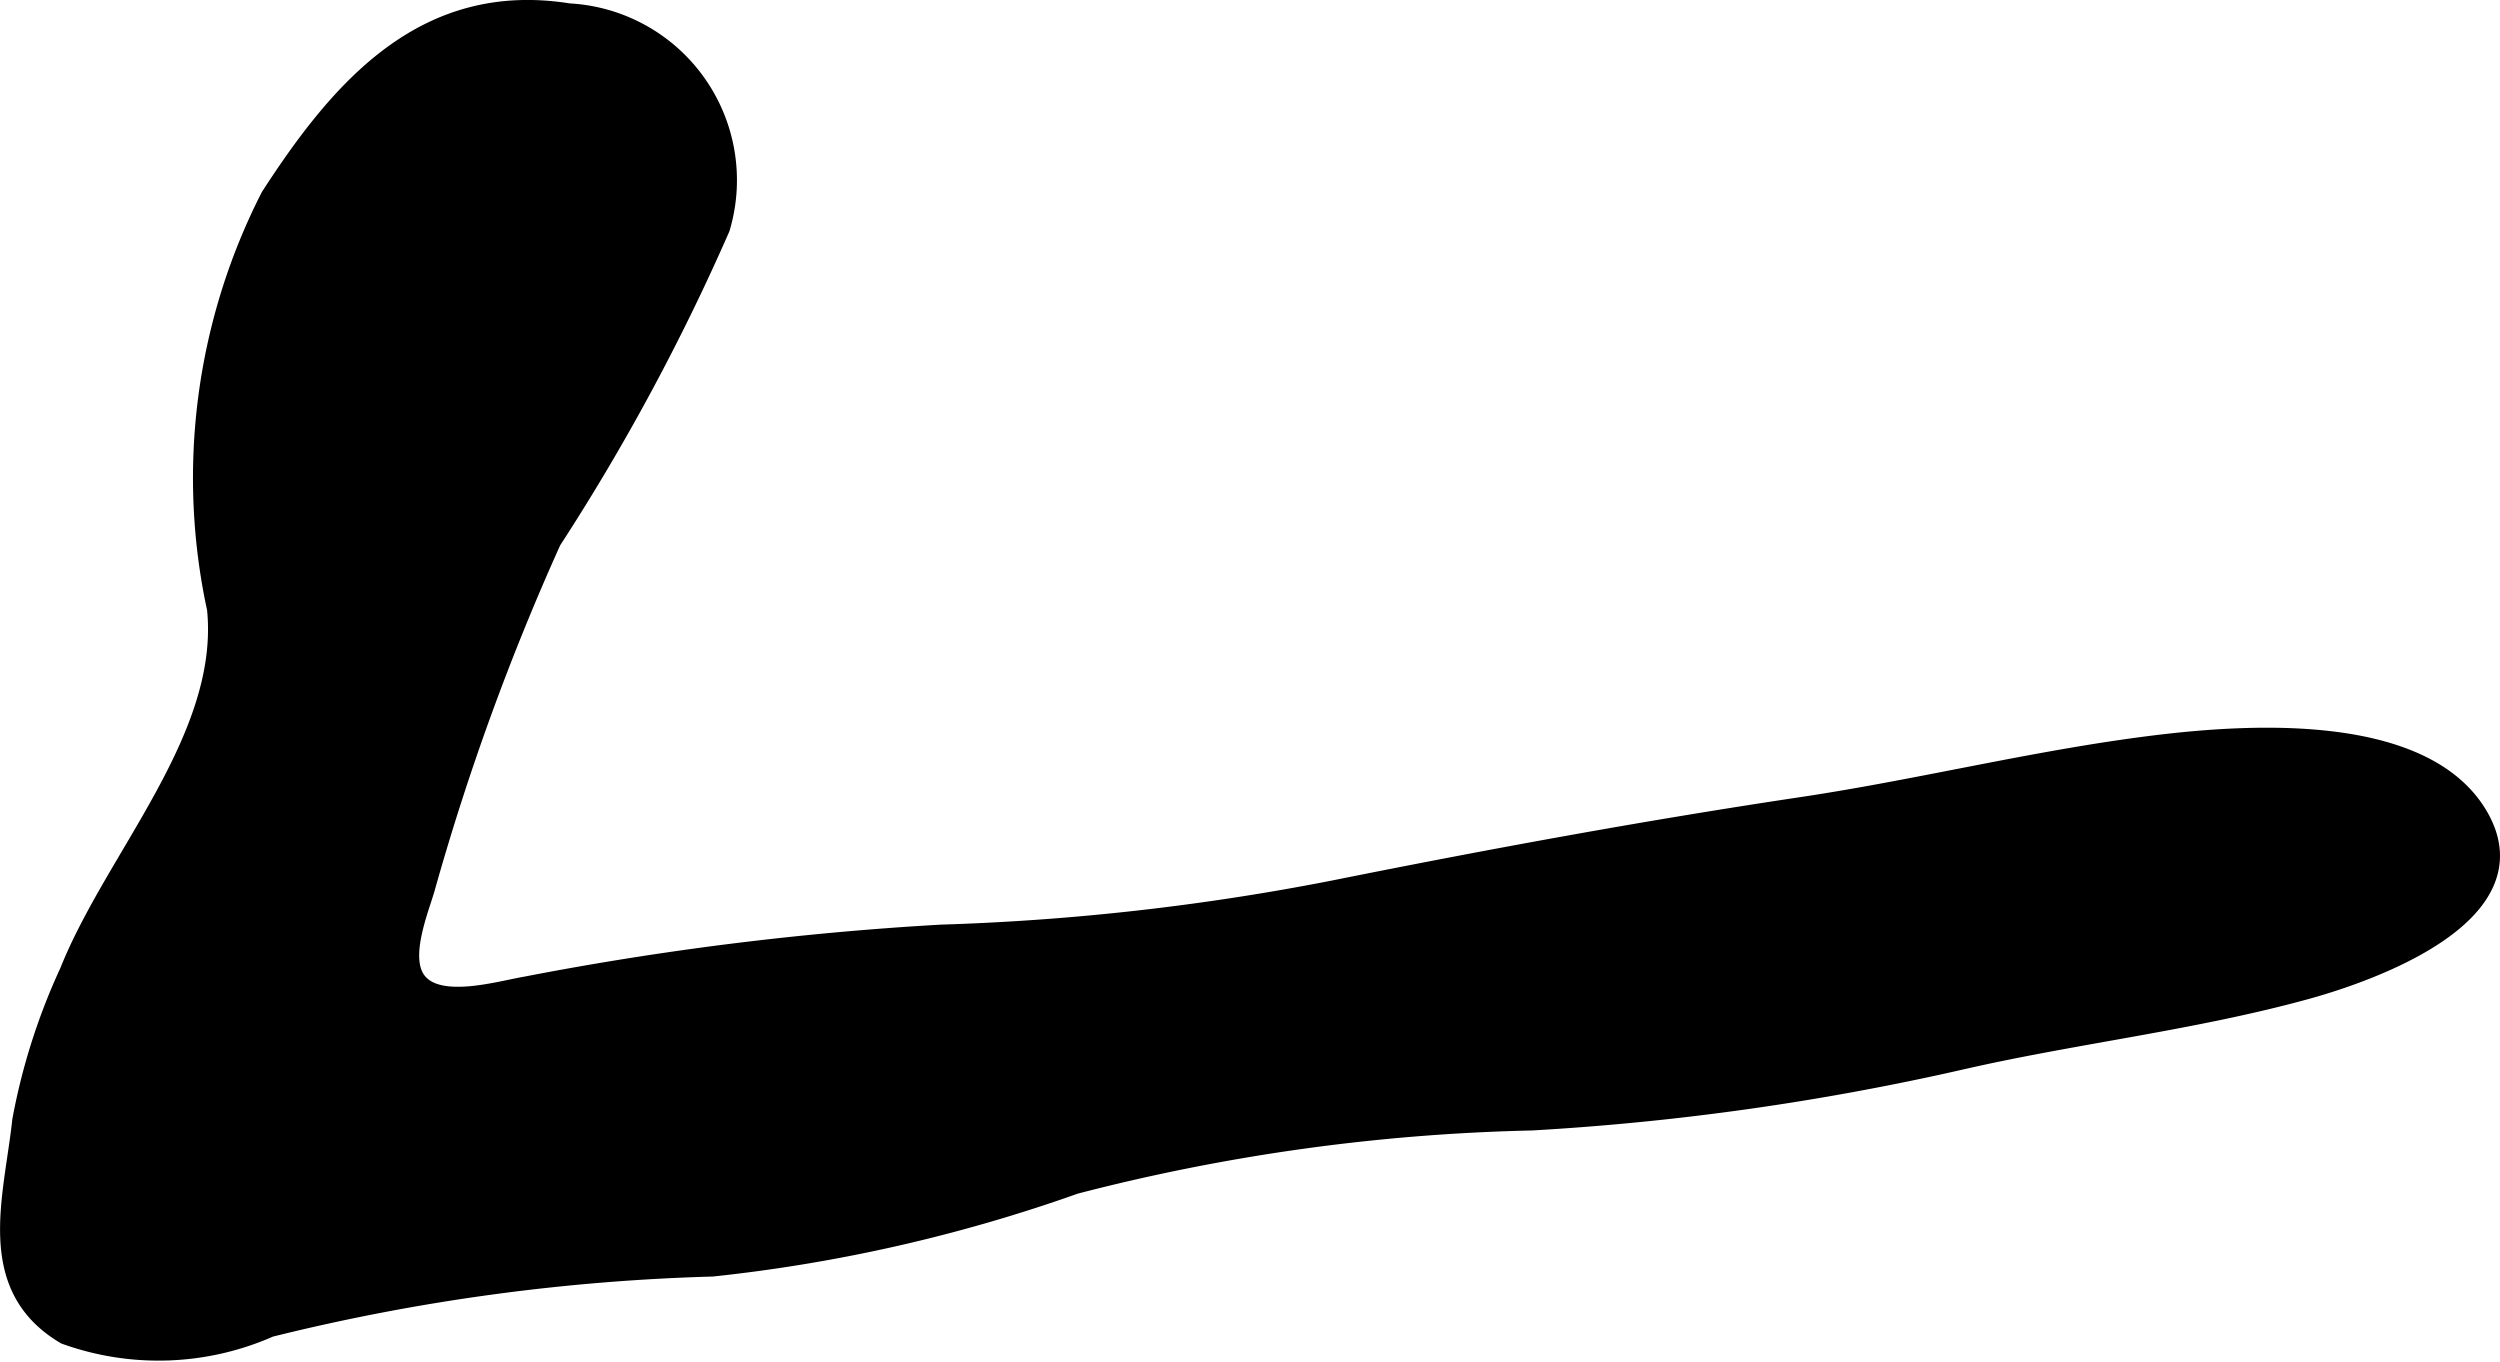 <?xml version="1.0" encoding="UTF-8"?>
<svg xmlns="http://www.w3.org/2000/svg"
     version="1.1"
     width="7.317mm"
     height="3.987mm"
     viewBox="0 0 20.742 11.303">
   <defs>
      <style type="text/css"><![CDATA[
      .a {
        stroke: #000;
        stroke-miterlimit: 10;
        stroke-width: 0.15px;
      }
    ]]></style>
   </defs>
   <path class="a"
         d="M2.24,11.019a2.286,2.286,0,0,1-1.701.06C-.141,10.676.107,9.941.176,9.296a5.192,5.192,0,0,1,.393-1.234c.38-.952,1.33-1.944,1.223-3.009a5.136,5.136,0,0,1,.445-3.422c.587-.908,1.29-1.719,2.482-1.528a1.394,1.394,0,0,1,1.262,1.79,18.097,18.097,0,0,1-1.4,2.596A20.496,20.496,0,0,0,3.532,7.375c-.057.194-.221.587-.062.774.182.215.671.066.895.028a25.853,25.853,0,0,1,3.443-.43,20.166,20.166,0,0,0,3.261-.368c1.29-.259,2.579-.496,3.881-.691,1.002-.15,1.992-.402,2.997-.52.741-.086,2.184-.176,2.629.614.454.806-.898,1.285-1.438,1.434-.939.259-1.922.368-2.872.586a21.556,21.556,0,0,1-3.559.503,16.491,16.491,0,0,0-3.786.527,13.13,13.13,0,0,1-3.012.685A17.188,17.188,0,0,0,2.24,11.019Z"/>
</svg>
